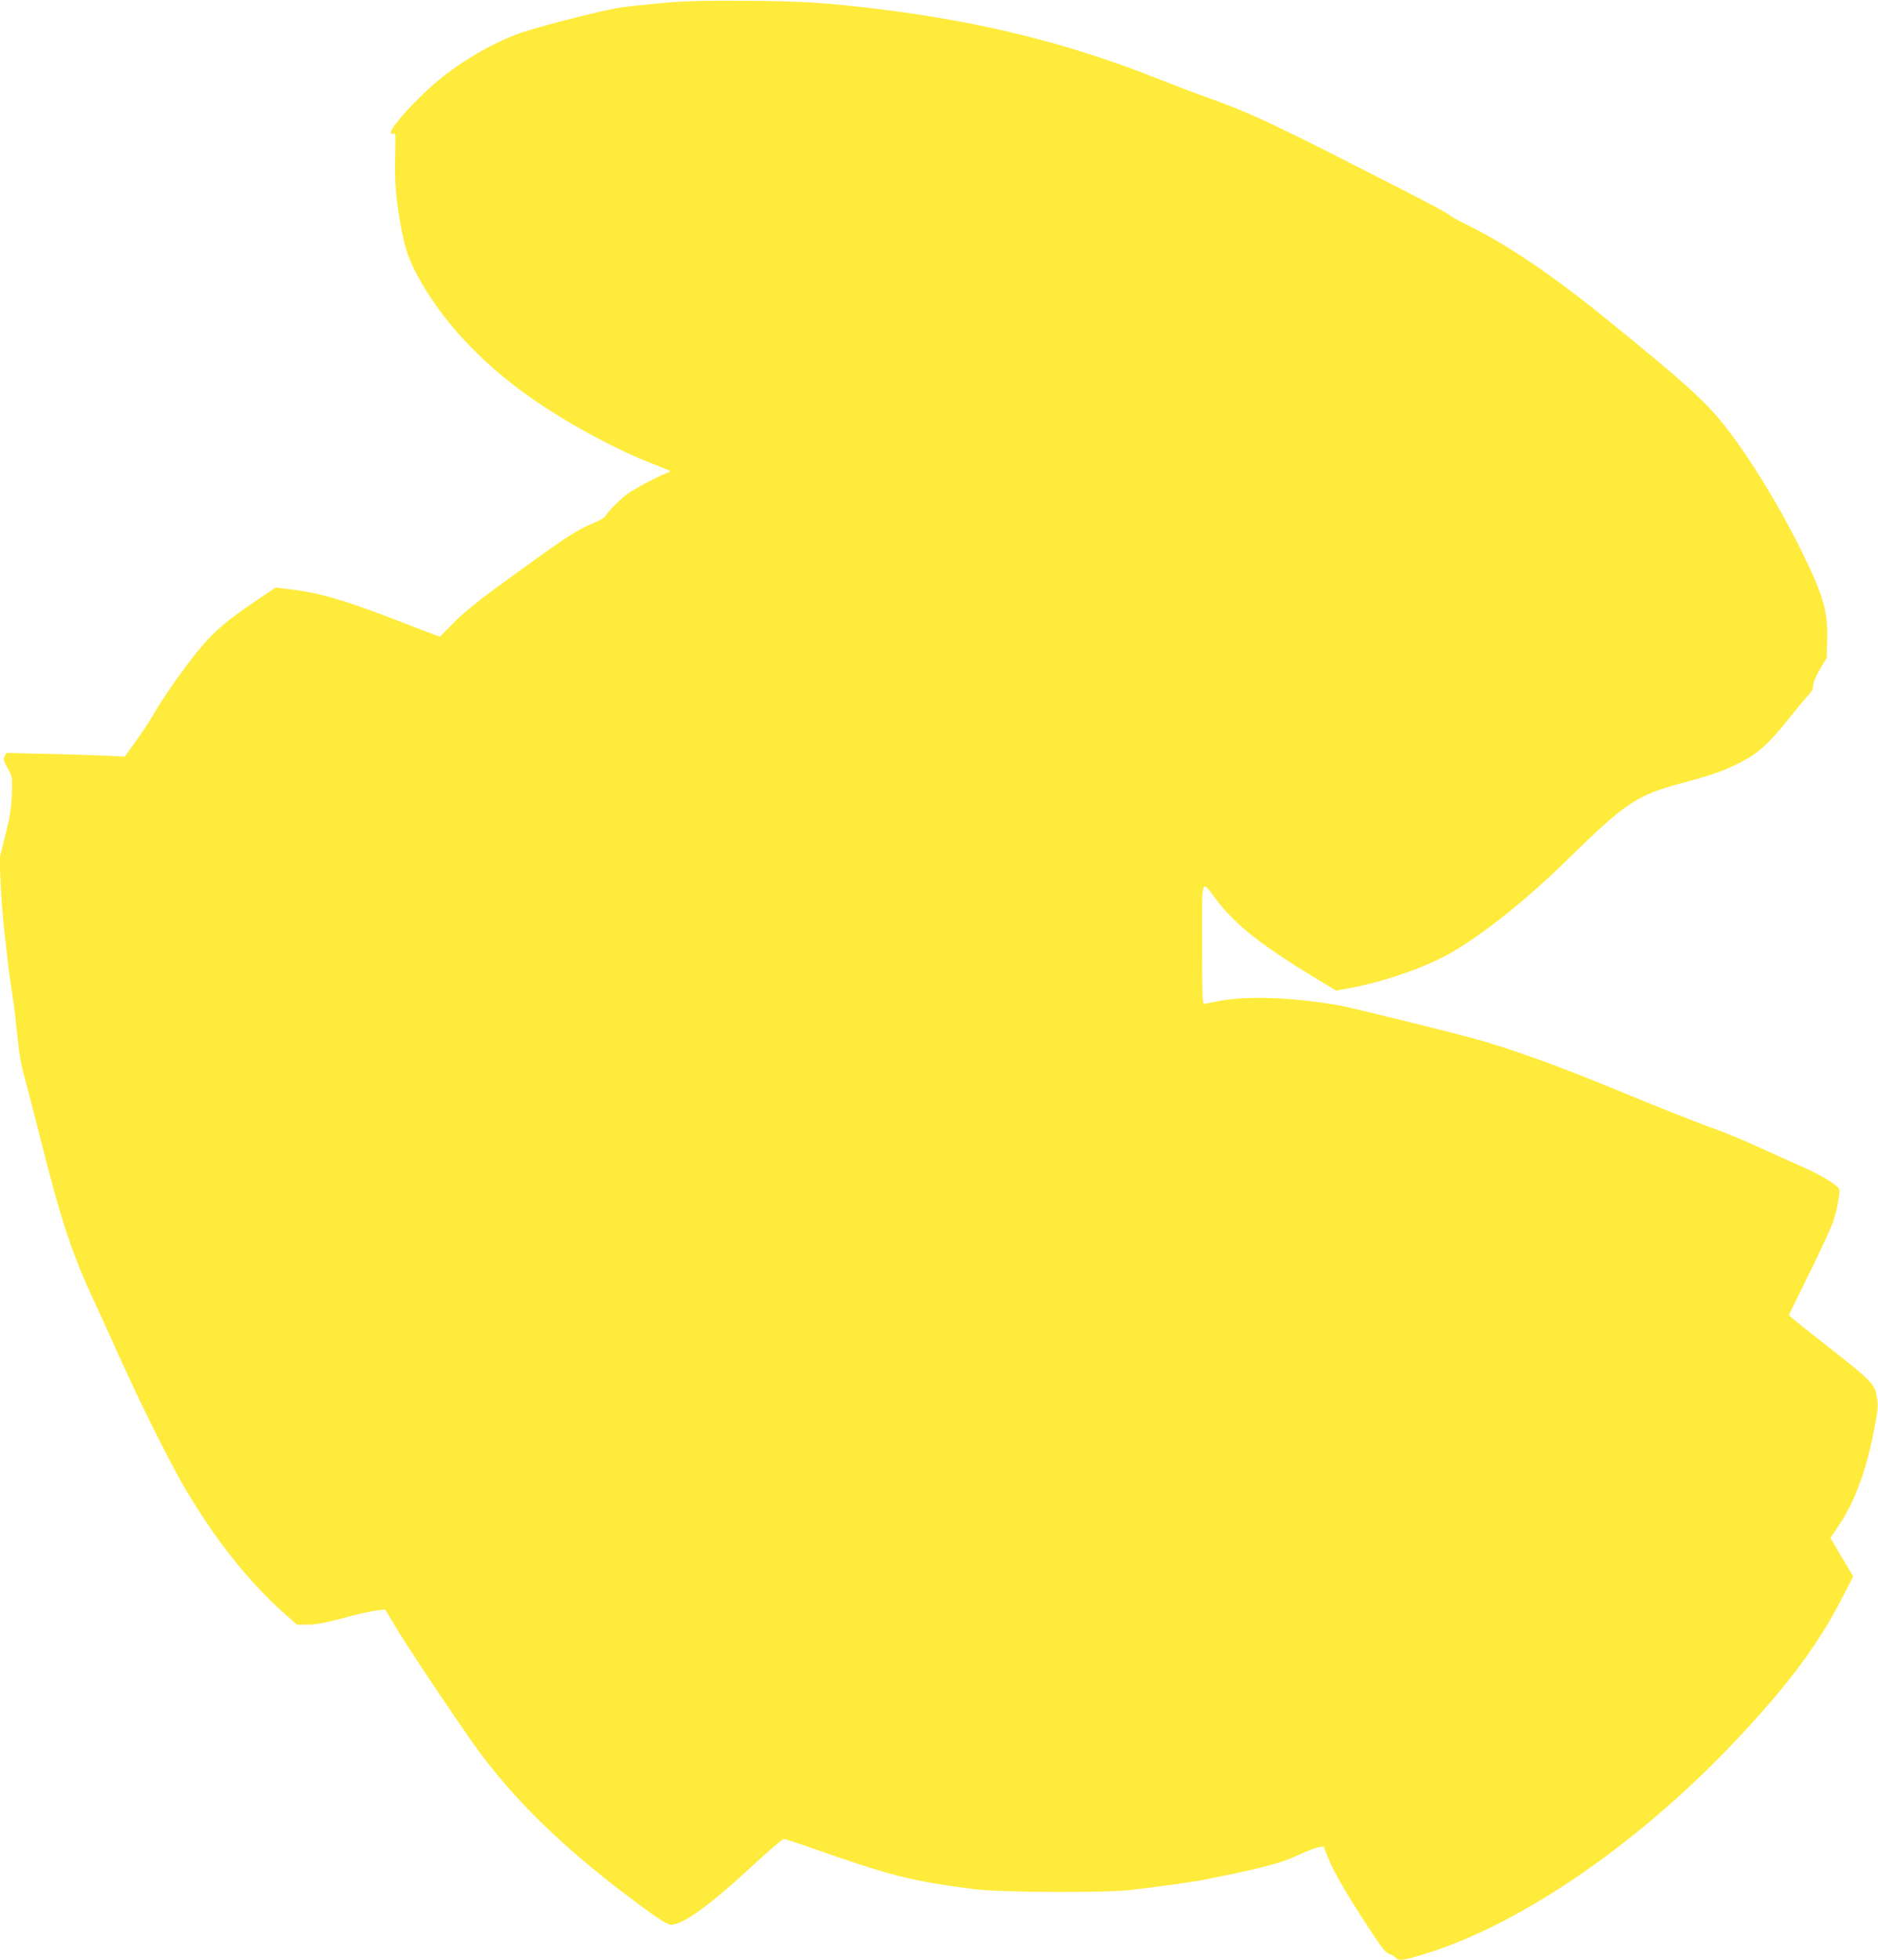 <?xml version="1.0" standalone="no"?>
<!DOCTYPE svg PUBLIC "-//W3C//DTD SVG 20010904//EN"
 "http://www.w3.org/TR/2001/REC-SVG-20010904/DTD/svg10.dtd">
<svg version="1.0" xmlns="http://www.w3.org/2000/svg"
 width="1227pt" height="1280pt" viewBox="0 0 1227 1280"
 preserveAspectRatio="xMidYMid meet">
<g transform="translate(0,1280) scale(0.1,-0.1)"
fill="#ffeb3b" stroke="none">
<path d="M4325 12780 c-110 -10 -232 -23 -272 -29 -109 -17 -477 -110 -628
-158 -169 -55 -378 -171 -539 -300 -152 -121 -348 -336 -331 -363 5 -8 11 -8
19 -1 10 8 12 -22 8 -147 -5 -178 7 -307 44 -496 29 -143 56 -210 139 -352
165 -279 429 -548 749 -763 236 -159 521 -311 745 -398 64 -25 118 -47 120
-49 2 -2 -9 -8 -25 -14 -61 -24 -209 -102 -254 -135 -47 -34 -128 -116 -146
-147 -5 -9 -38 -28 -74 -43 -123 -52 -178 -88 -647 -430 -107 -78 -214 -166
-268 -221 l-91 -92 -50 18 c-27 10 -132 50 -234 90 -330 128 -500 178 -690
201 l-99 12 -128 -86 c-232 -157 -314 -234 -463 -435 -73 -97 -156 -220 -186
-272 -29 -52 -88 -144 -131 -203 l-78 -108 -105 5 c-58 3 -232 9 -386 12
l-282 7 -11 -22 c-11 -19 -8 -30 19 -77 30 -54 31 -56 27 -172 -3 -93 -12
-148 -42 -267 l-38 -150 7 -160 c4 -88 13 -216 21 -285 7 -69 19 -168 25 -220
5 -52 17 -133 24 -180 8 -47 20 -132 26 -190 23 -230 34 -299 60 -395 16 -55
60 -228 100 -385 140 -557 209 -766 363 -1095 36 -77 106 -232 157 -345 131
-293 325 -682 420 -845 205 -350 425 -626 663 -837 l77 -68 69 0 c46 0 110 11
188 31 157 42 219 56 274 63 l46 5 73 -122 c71 -120 340 -522 493 -741 268
-379 616 -716 1125 -1088 108 -79 155 -107 177 -108 76 0 254 128 530 384 105
97 197 176 206 176 8 0 80 -23 160 -51 533 -188 665 -222 1079 -276 172 -22
860 -26 1035 -5 163 19 393 51 450 62 385 75 526 112 637 165 51 24 109 47
129 50 l36 7 32 -79 c43 -101 114 -224 254 -439 92 -142 118 -175 144 -184 17
-6 37 -18 43 -26 18 -21 47 -18 177 22 646 194 1443 746 2096 1453 309 333
497 590 644 878 l71 138 -75 126 -74 126 44 64 c107 154 182 348 236 614 31
152 34 186 22 250 -14 77 -37 100 -306 311 -115 90 -223 176 -239 190 l-29 25
136 277 c75 152 145 304 155 337 26 83 46 189 39 208 -10 28 -121 94 -248 150
-68 30 -198 88 -289 130 -91 41 -212 92 -270 112 -119 42 -405 156 -680 270
-346 143 -680 263 -905 324 -224 60 -793 200 -875 215 -316 55 -618 65 -805
25 -27 -5 -59 -12 -70 -14 -20 -4 -20 1 -21 390 0 453 -10 424 96 285 121
-158 292 -294 637 -503 l142 -86 78 14 c231 41 516 140 681 237 219 129 490
346 762 613 369 361 445 412 735 490 204 54 278 81 388 137 114 58 188 125
317 288 46 58 100 123 120 145 27 28 37 49 37 70 0 19 17 60 44 105 l44 74 3
114 c6 192 -26 300 -182 612 -150 299 -336 599 -496 800 -122 153 -265 281
-755 679 -363 295 -662 497 -929 627 -50 25 -99 52 -110 63 -12 10 -142 80
-291 156 -854 437 -990 501 -1270 602 -82 29 -224 83 -315 119 -614 246 -1206
391 -1935 475 -295 33 -423 41 -765 44 -287 2 -408 -1 -565 -15z"/>
</g>
</svg>
